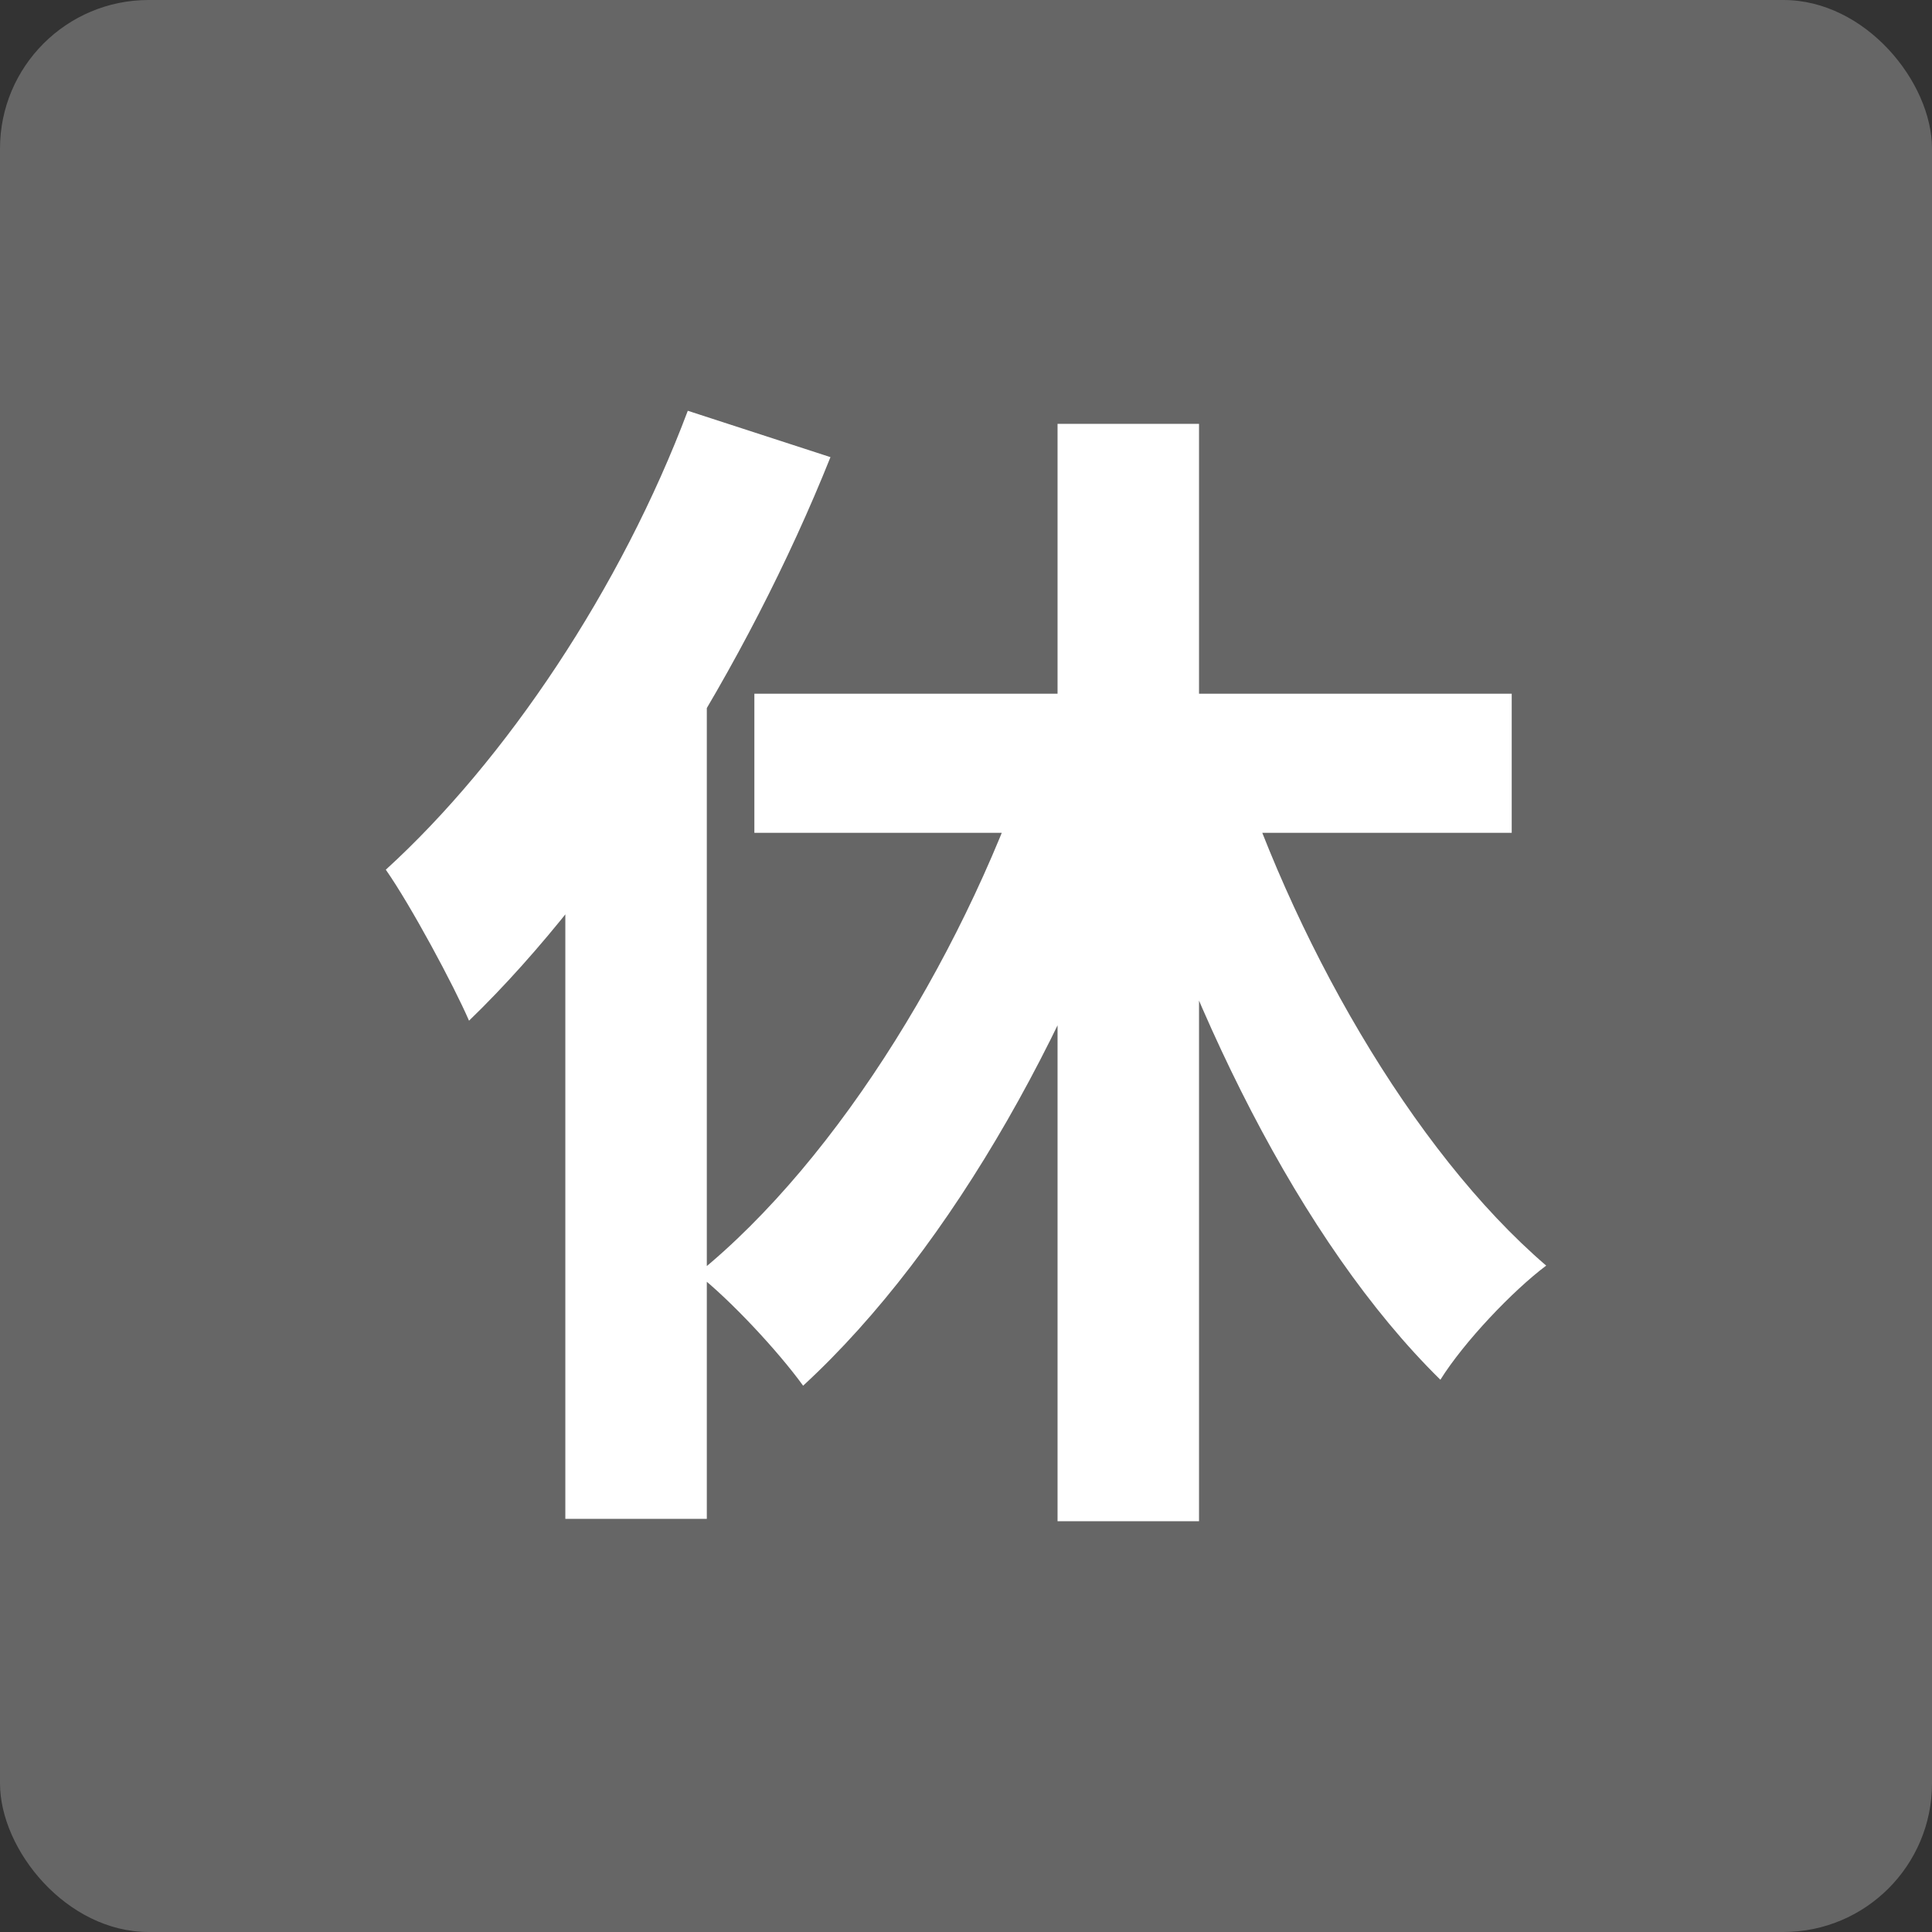 <svg width="26" height="26" viewBox="0 0 26 26" fill="none" xmlns="http://www.w3.org/2000/svg">
<rect x="0" y="0" width="26" height="26" fill="#333333" stroke="none"/>
<rect width="26" height="26" rx="2" fill="#666666"/>
<path d="M14.232 5.704H16.136V20.472H14.232V5.704ZM10.152 9.336H20.344V11.208H10.152V9.336ZM16.536 9.928C17.368 12.616 19 15.48 20.808 17.032C20.36 17.368 19.704 18.056 19.384 18.568C17.496 16.712 15.944 13.528 15.016 10.344L16.536 9.928ZM13.928 9.992L15.56 10.472C14.536 13.704 12.824 16.792 10.808 18.648C10.472 18.184 9.832 17.496 9.384 17.144C11.304 15.592 13.048 12.712 13.928 9.992ZM9.256 5.528L11.176 6.152C10.056 8.952 8.216 11.896 6.312 13.736C6.104 13.256 5.528 12.184 5.192 11.704C6.808 10.232 8.36 7.912 9.256 5.528ZM7.608 10.152L9.496 8.264L9.512 8.296V20.44H7.608V10.152Z" fill="white"/>
</svg>
